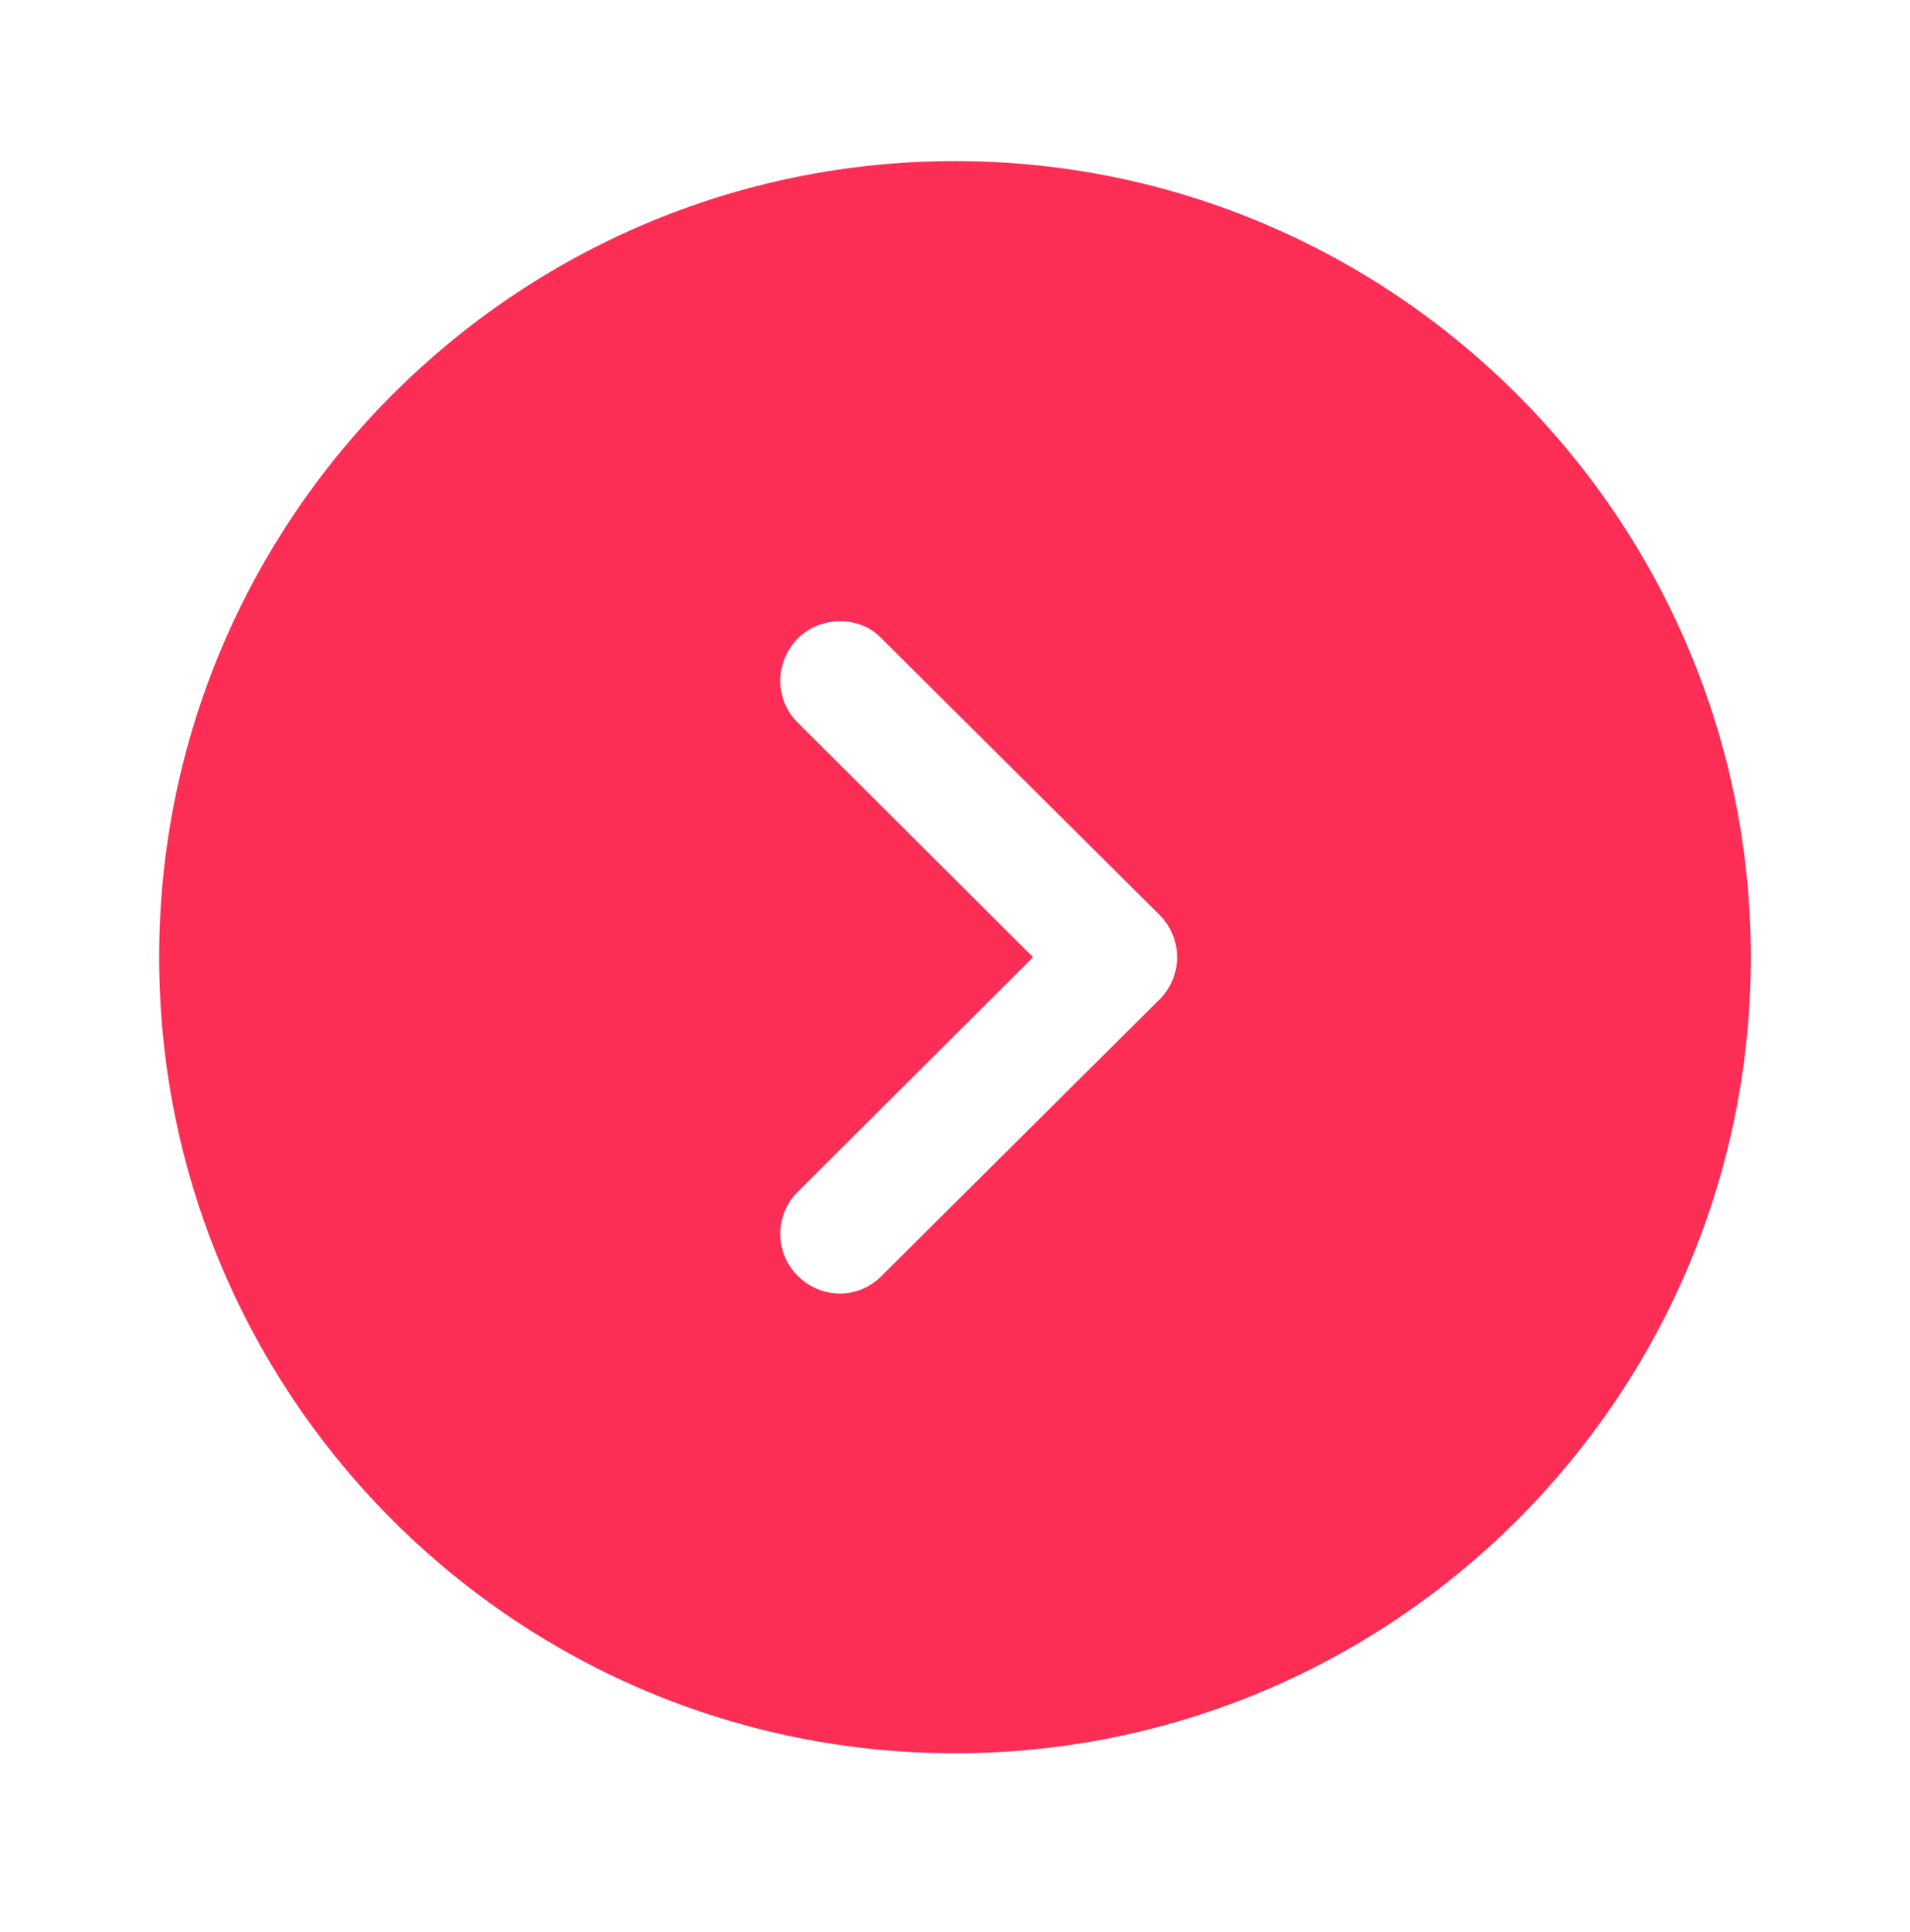 <svg xmlns="http://www.w3.org/2000/svg" width="90" height="91" viewBox="0 0 90 91" fill="none"><path fill-rule="evenodd" clip-rule="evenodd" d="M82.5 45.089C82.5 65.789 65.662 82.589 45 82.589L43.951 82.575C23.735 82.018 7.5 65.438 7.5 45.089C7.5 24.426 24.3 7.589 45 7.589C65.662 7.589 82.5 24.426 82.5 45.089ZM37.579 30.089C36.491 31.214 36.491 32.977 37.616 34.064L48.679 45.089L37.616 56.114C36.491 57.202 36.491 59.002 37.579 60.089C38.704 61.214 40.466 61.214 41.554 60.089L54.641 47.077C55.166 46.551 55.466 45.839 55.466 45.089C55.466 44.339 55.166 43.627 54.641 43.102L41.554 30.089C41.029 29.526 40.316 29.264 39.604 29.264C38.854 29.264 38.141 29.526 37.579 30.089Z" fill="#FC2E55"></path></svg>